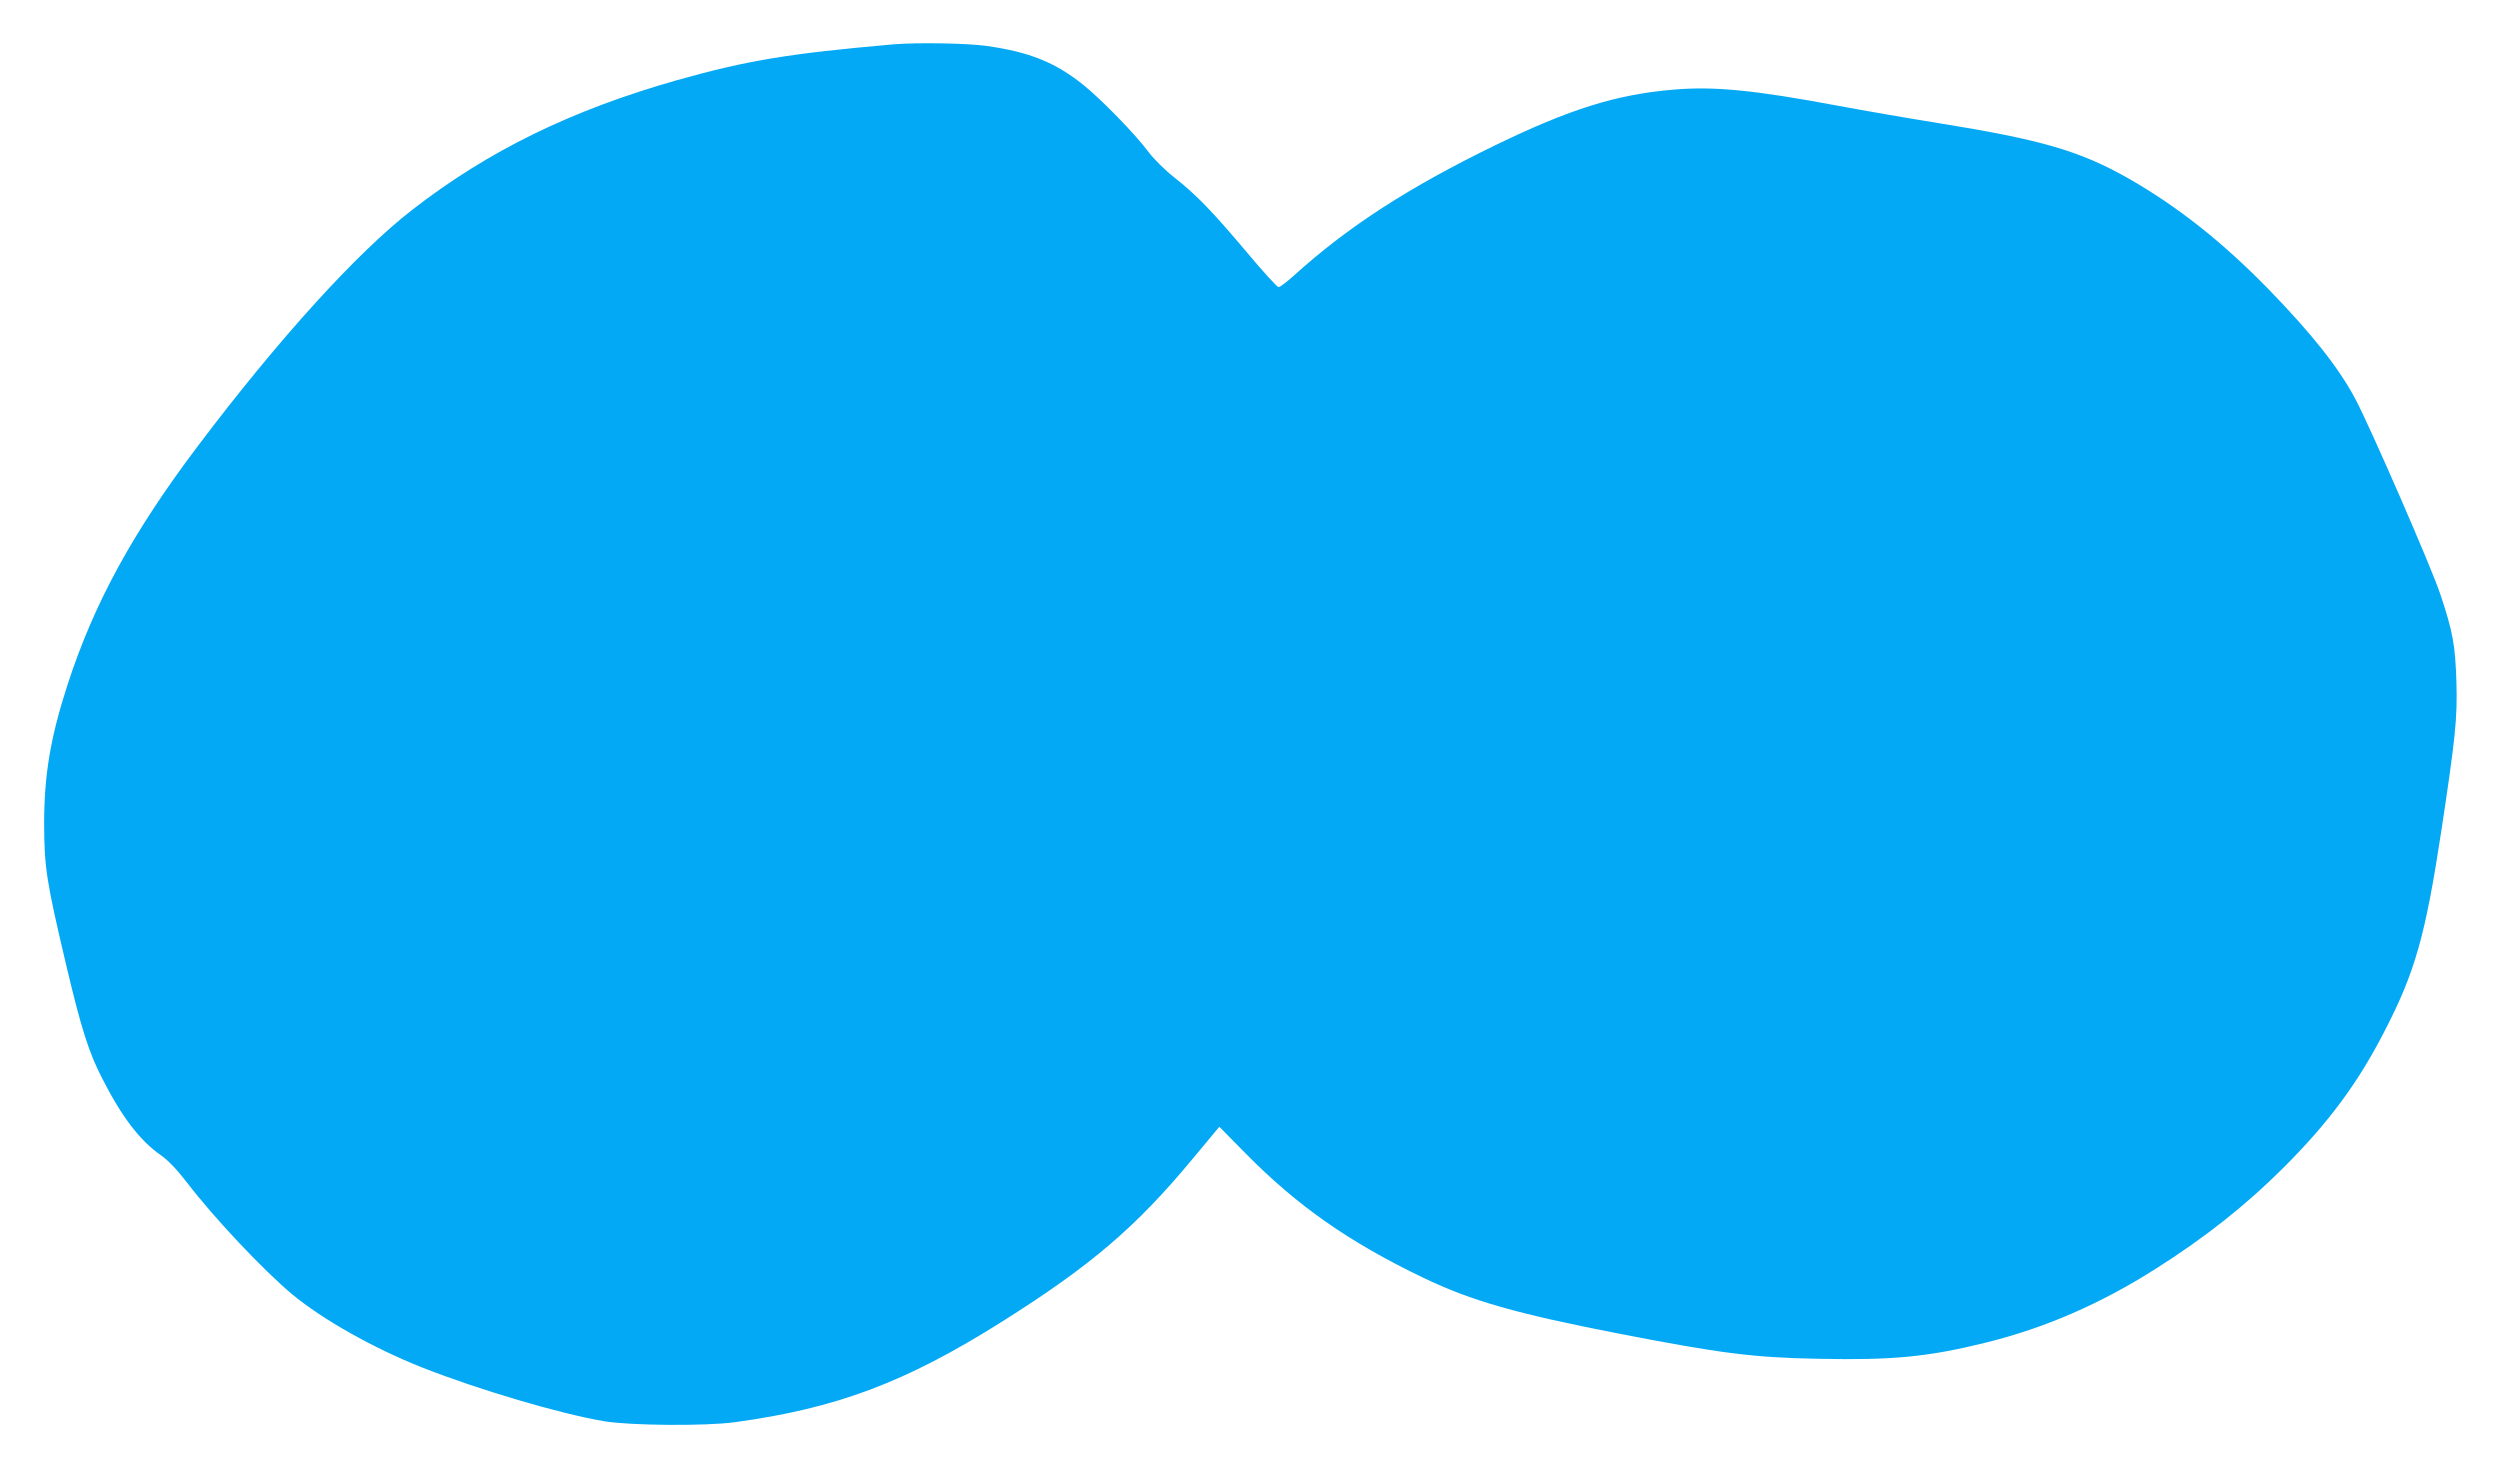 <?xml version="1.0" standalone="no"?>
<!DOCTYPE svg PUBLIC "-//W3C//DTD SVG 20010904//EN"
 "http://www.w3.org/TR/2001/REC-SVG-20010904/DTD/svg10.dtd">
<svg version="1.0" xmlns="http://www.w3.org/2000/svg"
 width="1280pt" height="760pt" viewBox="0 0 1280 760"
 preserveAspectRatio="xMidYMid meet">
<g transform="translate(0,760) scale(0.1,-0.1)"
fill="#03a9f4" stroke="none">
<path d="M4575 7373 c-536 -47 -748 -82 -1107 -183 -543 -154 -968 -362 -1357
-664 -282 -218 -685 -662 -1099 -1211 -332 -440 -530 -802 -666 -1220 -88
-272 -120 -463 -120 -715 1 -224 11 -290 115 -730 75 -316 114 -439 182 -571
100 -197 194 -320 301 -394 35 -24 83 -74 132 -138 141 -184 390 -448 539
-573 155 -129 416 -276 665 -375 292 -115 708 -238 935 -276 134 -22 516 -25
665 -5 522 71 875 203 1370 515 454 286 686 484 973 830 l140 168 136 -138
c263 -267 529 -453 908 -635 248 -119 477 -184 1006 -287 515 -100 684 -122
1017 -128 382 -8 564 10 858 83 303 75 584 197 868 377 256 162 464 327 659
522 226 226 377 429 511 690 160 308 212 494 295 1040 71 470 81 568 76 750
-6 192 -18 259 -82 451 -43 132 -363 866 -436 1002 -85 160 -225 336 -444 561
-237 243 -466 424 -720 569 -248 140 -444 197 -972 282 -138 22 -370 62 -515
89 -427 80 -632 100 -841 82 -292 -25 -529 -99 -912 -285 -440 -214 -755 -417
-1029 -666 -37 -33 -72 -60 -80 -60 -7 0 -80 80 -162 178 -175 208 -259 295
-371 383 -45 35 -104 93 -131 129 -71 95 -243 271 -335 345 -144 116 -277 169
-497 200 -101 14 -359 18 -475 8z"/>
</g>
</svg>
